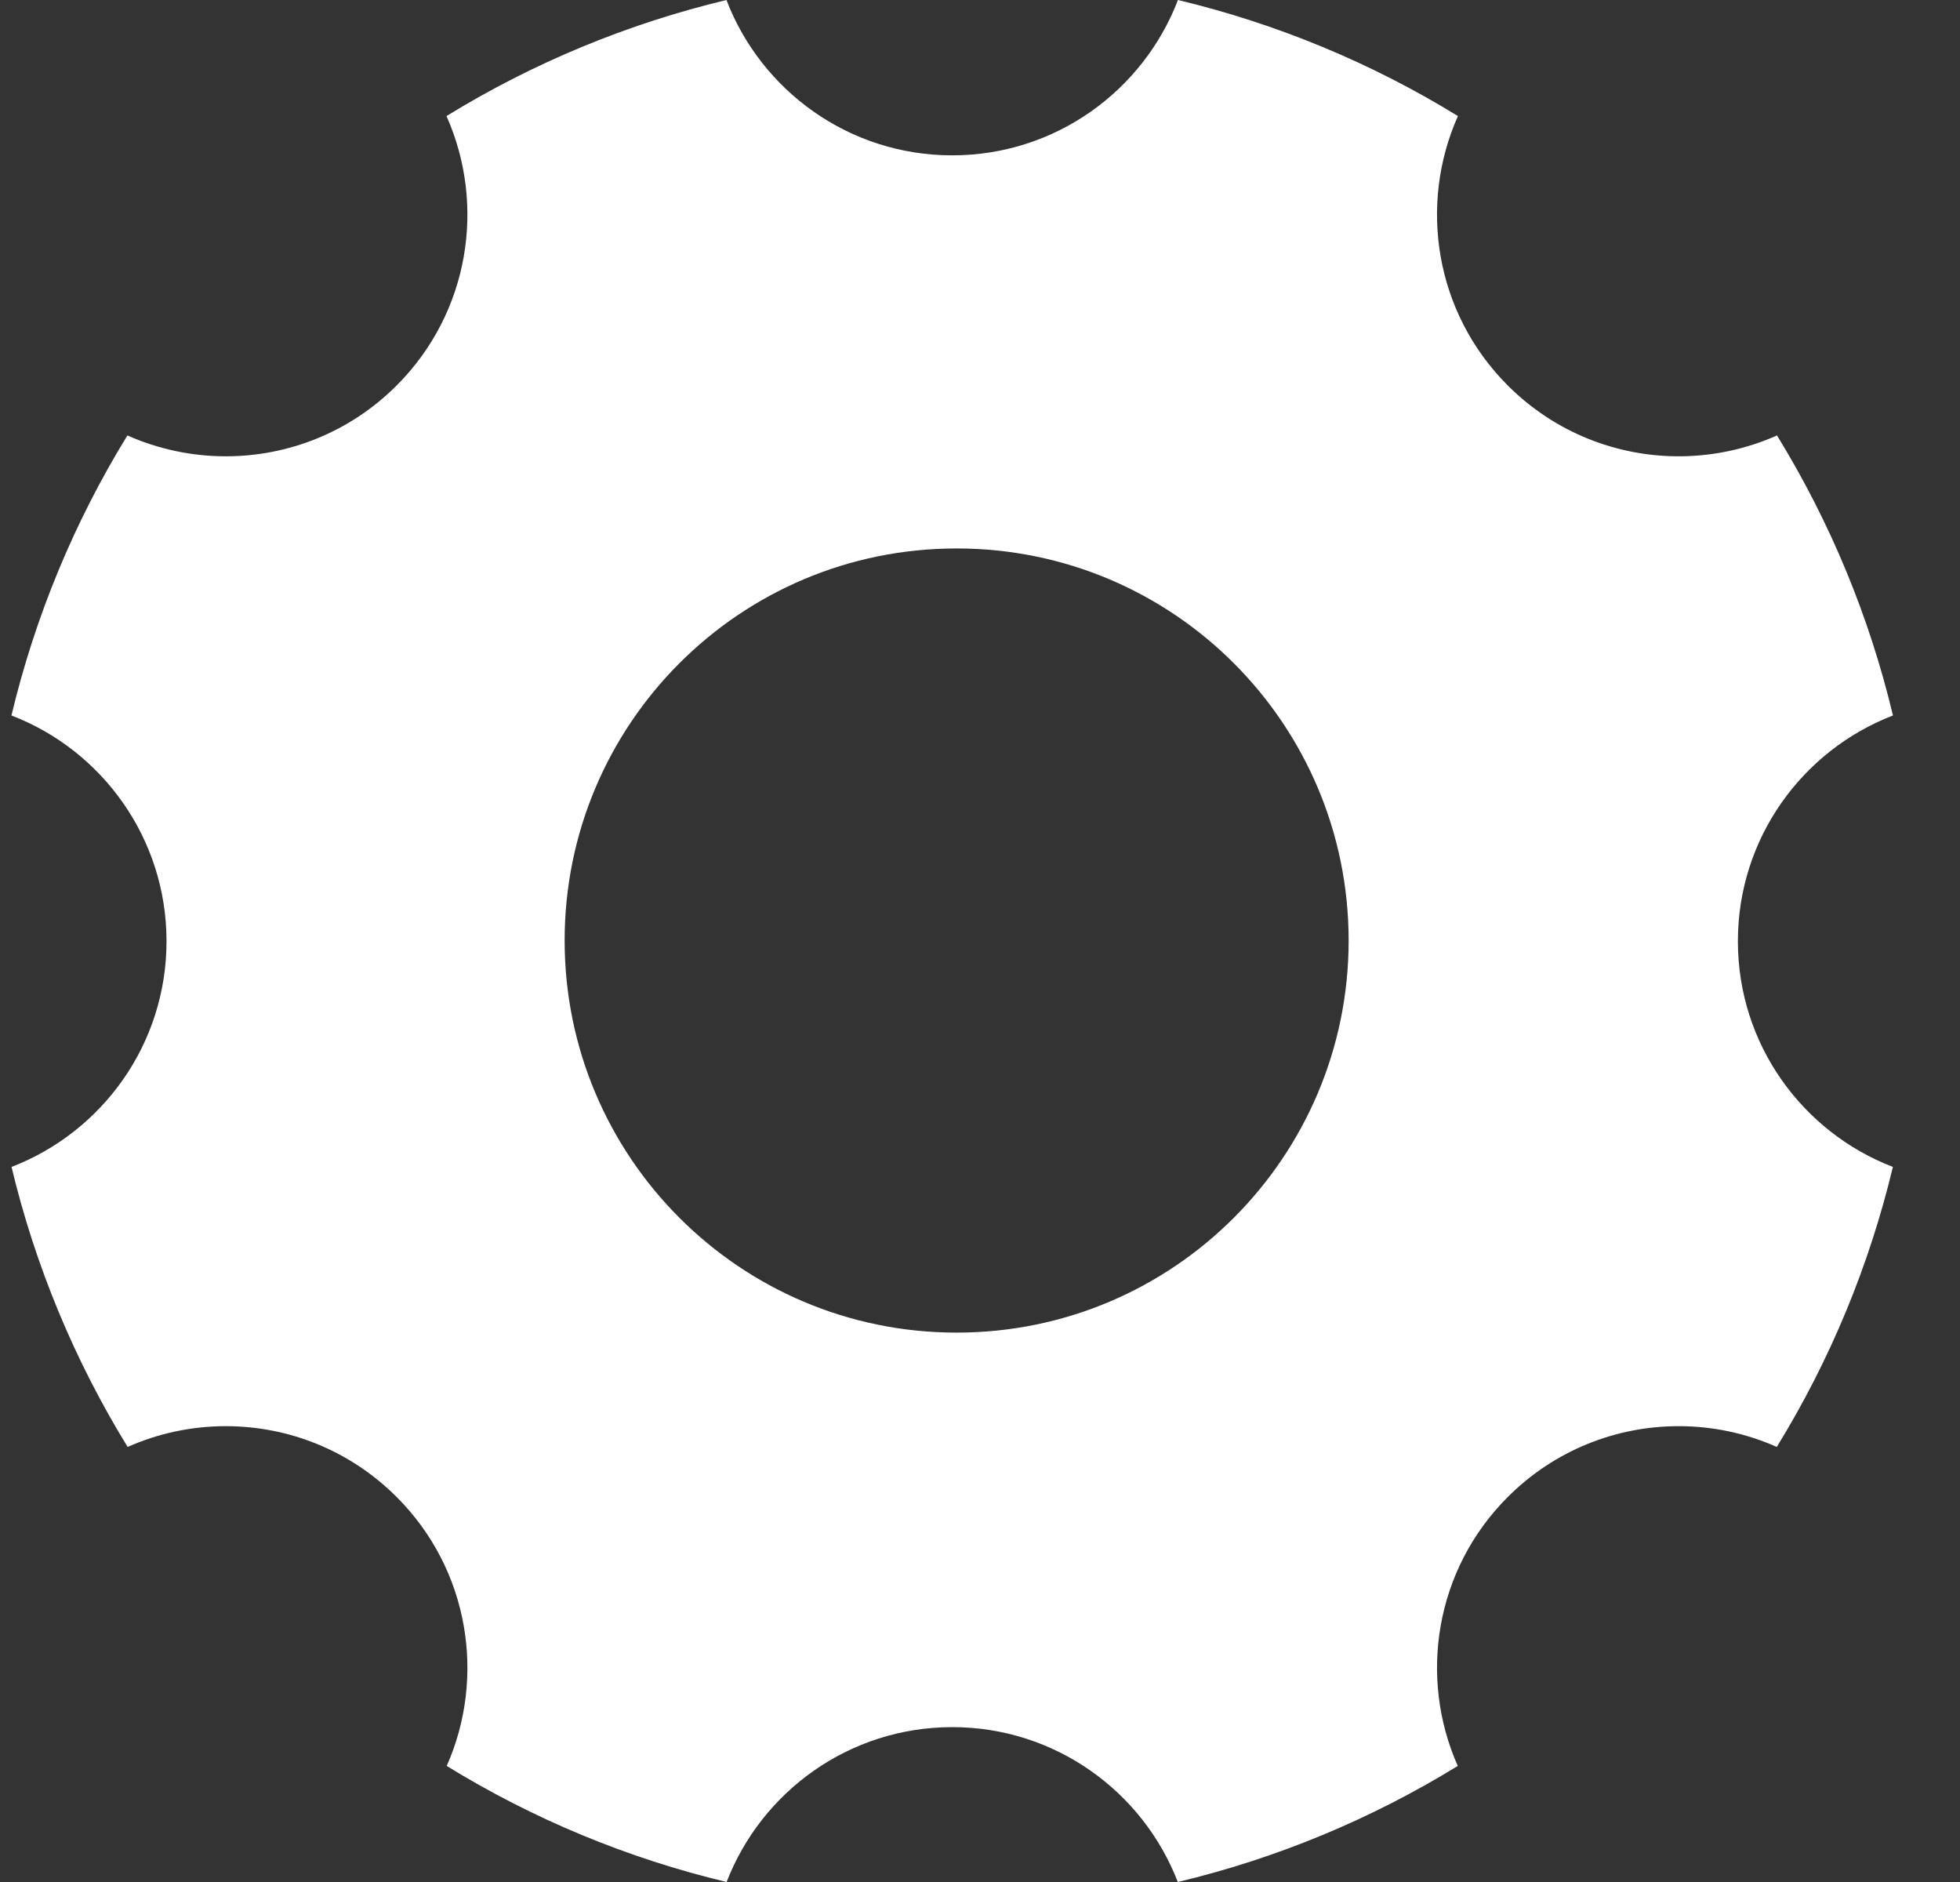 <svg width="25" height="24" viewBox="0 0 25 24" fill="none" xmlns="http://www.w3.org/2000/svg">
<rect x="0" y="0" width="25" height="24" fill="#333333" stroke="none"/>
<path d="M22.167 12.003C22.167 10.69 22.989 9.569 24.145 9.124C23.844 7.863 23.345 6.658 22.666 5.553C22.271 5.728 21.844 5.819 21.411 5.819C20.623 5.819 19.834 5.518 19.232 4.916C18.303 3.987 18.091 2.613 18.596 1.48C17.491 0.801 16.286 0.302 15.025 0C14.581 1.158 13.46 1.981 12.146 1.981C10.831 1.981 9.71 1.158 9.266 0C8.005 0.302 6.8 0.801 5.695 1.48C6.2 2.613 5.988 3.987 5.059 4.916C4.457 5.518 3.669 5.819 2.88 5.819C2.447 5.819 2.02 5.728 1.625 5.553C0.946 6.658 0.447 7.863 0.146 9.124C1.302 9.568 2.124 10.69 2.124 12.003C2.124 13.316 1.303 14.436 0.147 14.881C0.449 16.142 0.949 17.347 1.628 18.452C2.022 18.277 2.448 18.187 2.88 18.187C3.669 18.187 4.457 18.488 5.059 19.09C5.987 20.017 6.199 21.389 5.698 22.52C6.802 23.199 8.007 23.699 9.268 24C9.714 22.845 10.834 22.025 12.146 22.025C13.457 22.025 14.577 22.845 15.023 24C16.284 23.699 17.489 23.199 18.594 22.52C18.092 21.389 18.304 20.017 19.232 19.09C19.834 18.488 20.623 18.187 21.411 18.187C21.839 18.187 22.266 18.275 22.663 18.452C23.343 17.347 23.842 16.142 24.144 14.881C22.988 14.436 22.167 13.316 22.167 12.003ZM12.202 16.994C9.433 16.994 7.202 14.75 7.202 11.994C7.202 9.237 9.433 6.994 12.202 6.994C14.97 6.994 17.202 9.237 17.202 11.994C17.202 14.75 14.97 16.994 12.202 16.994Z" fill="white"/>
</svg>
